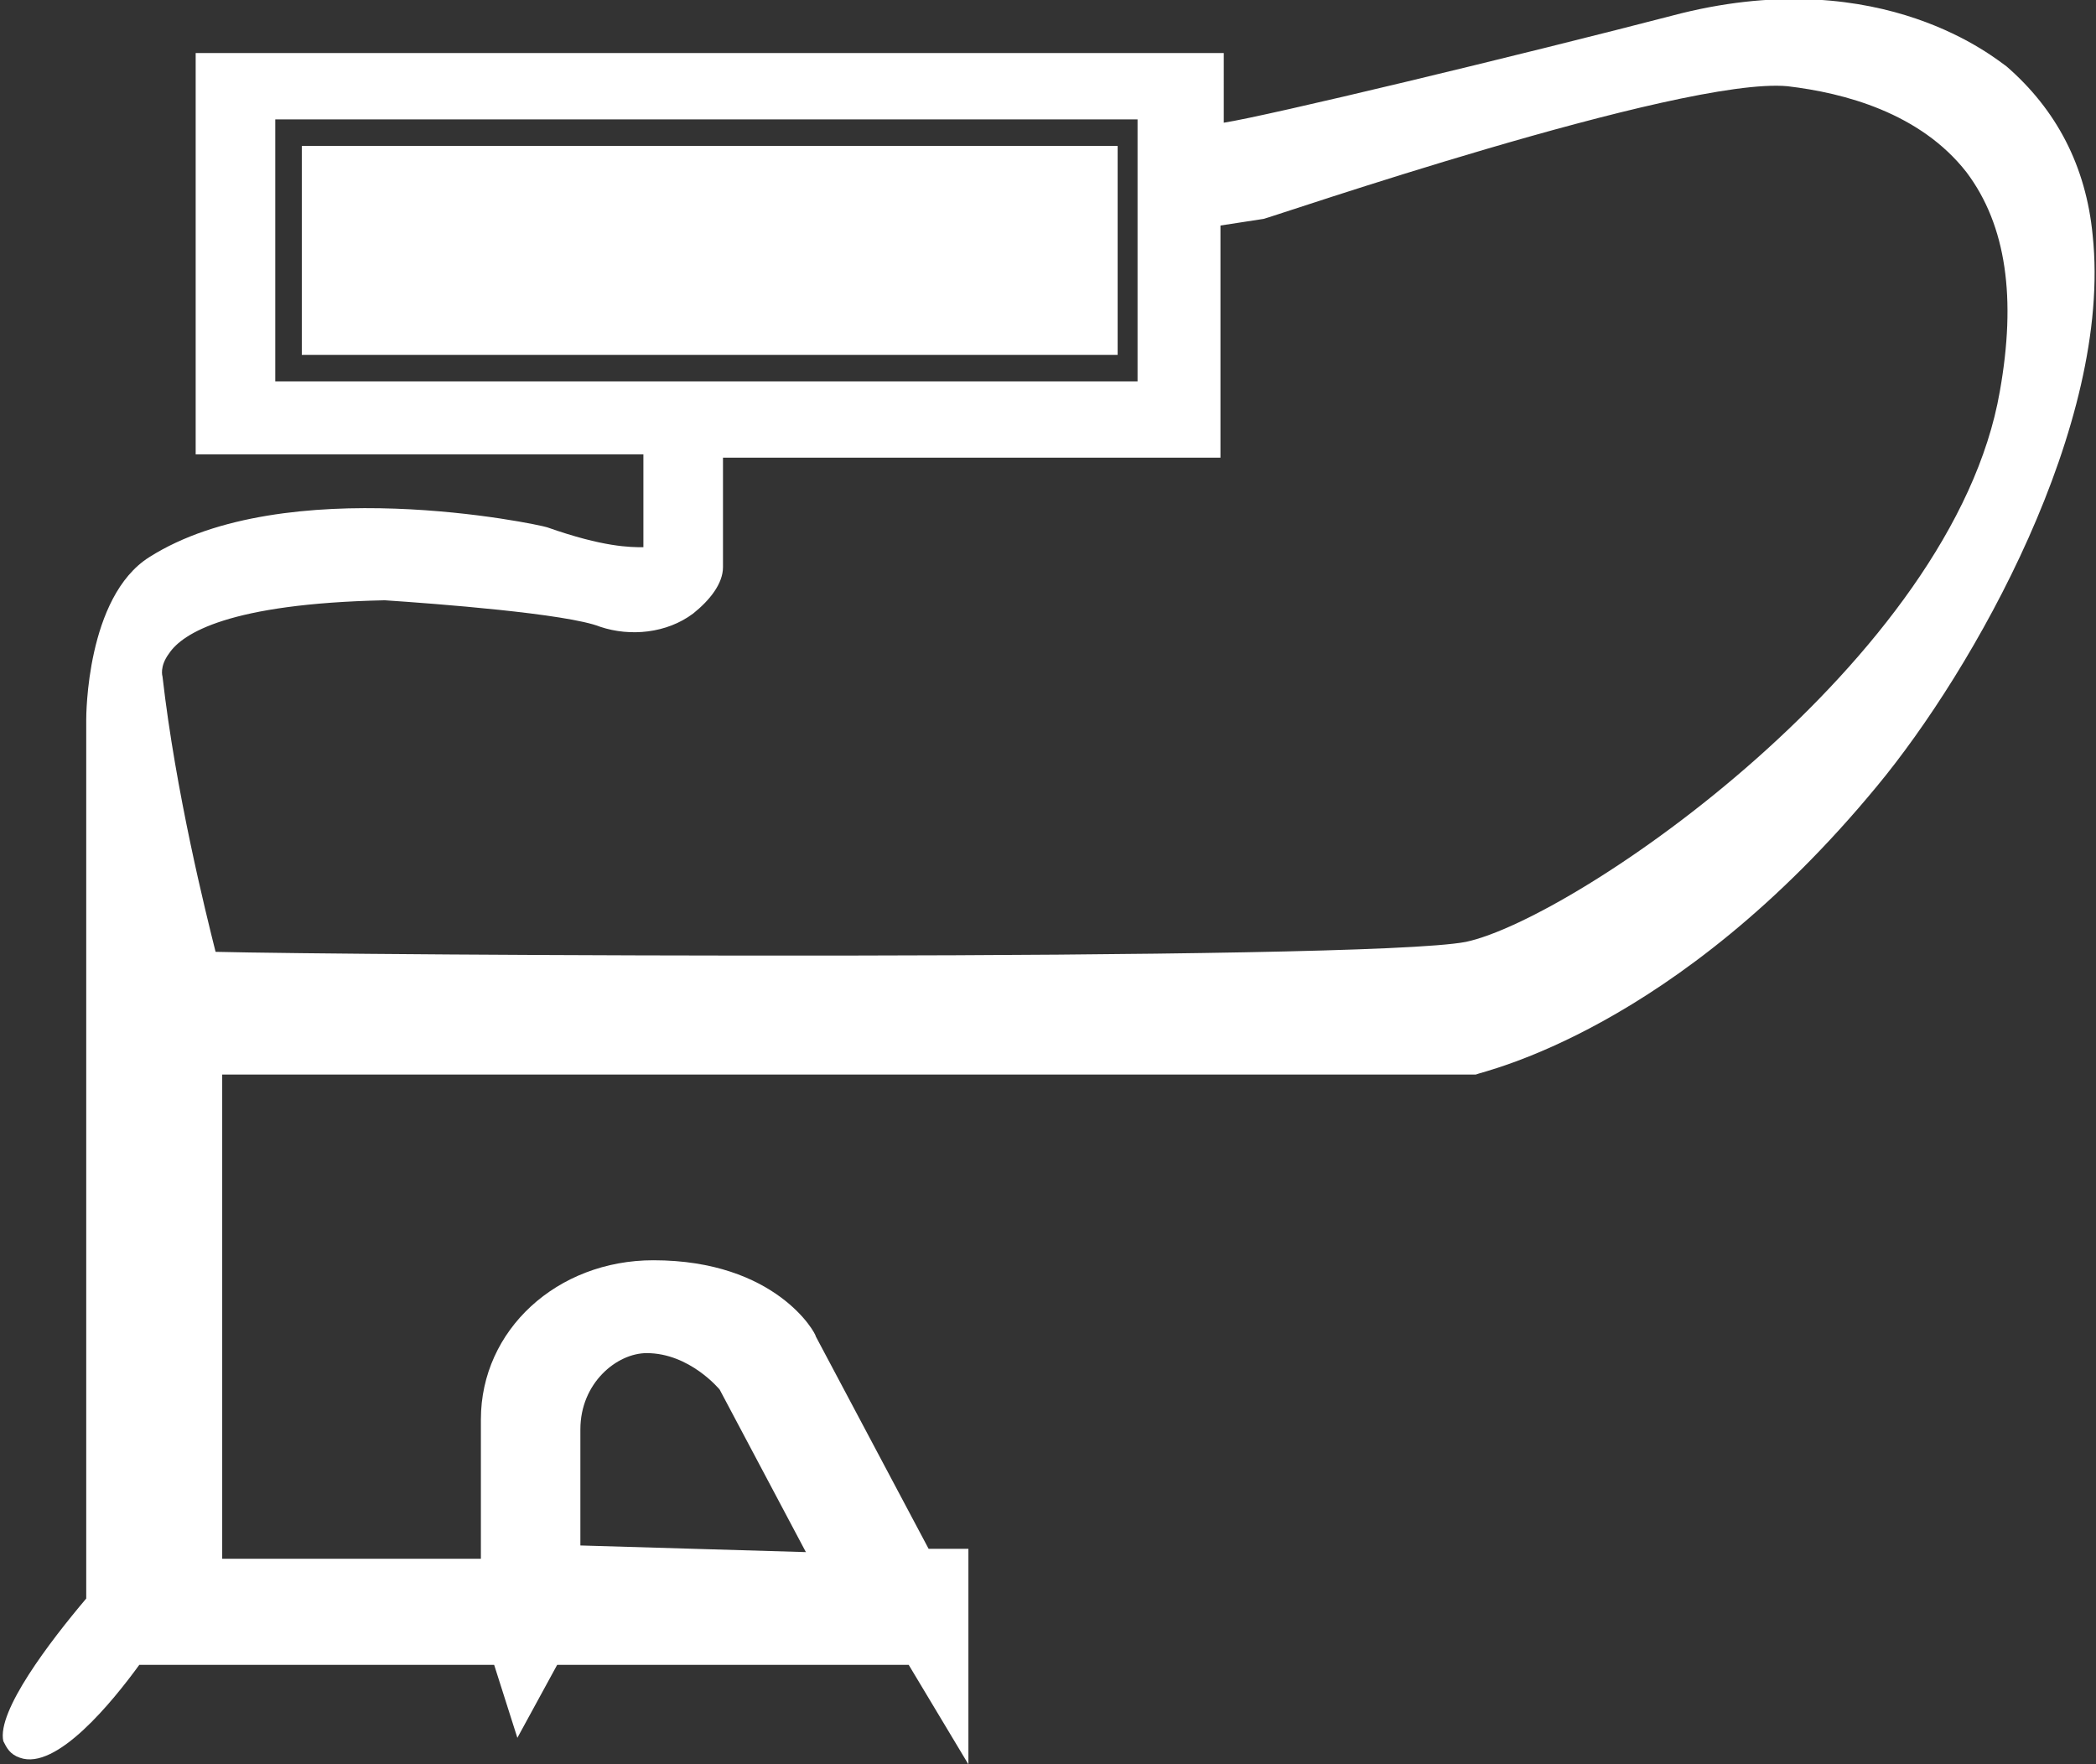 <?xml version="1.0" encoding="utf-8"?>
<!-- Generator: Adobe Illustrator 19.2.0, SVG Export Plug-In . SVG Version: 6.00 Build 0)  -->
<svg version="1.1" id="Laag_1" xmlns="http://www.w3.org/2000/svg" xmlns:xlink="http://www.w3.org/1999/xlink" x="0px" y="0px"
	 viewBox="0 0 63.2 53.2" style="enable-background:new 0 0 63.2 53.2;" xml:space="preserve">
<rect x="0" y="0" width="63.2" height="53.2" fill="#333333" stroke="none"/>
<style type="text/css">
	.Gebogen_x0020_groen{fill:url(#SVGID_1_);stroke:#FFFFFF;stroke-width:0.25;stroke-miterlimit:1;}
	.st0{fill:#FFFFFF;}
</style>
<linearGradient id="SVGID_1_" gradientUnits="userSpaceOnUse" x1="-58.96" y1="104.43" x2="-58.253" y2="103.723">
	<stop  offset="0" style="stop-color:#259E2E"/>
	<stop  offset="0.983" style="stop-color:#1C381D"/>
</linearGradient>
<g>
	<rect x="9.1" y="4.4" class="st0" width="24.6" height="6.3"/>
	<path class="st0" d="M63.1,7.1C62.9,5,62,3.3,60.5,2c-0.3-0.2-3.7-3.1-9.8-1.6c-5,1.3-12.5,3.1-13.8,3.3V1.6h-31v12.1h13.5v2.8
		c-0.4,0-1.2,0-2.9-0.6c-0.3-0.1-7.9-1.7-12,0.9c-1.9,1.2-1.9,4.8-1.9,4.9v26.5c-1.1,1.3-2.7,3.4-2.5,4.3c0.1,0.2,0.2,0.4,0.5,0.5
		c1.1,0.4,2.8-1.7,3.6-2.8h10.7l0.7,2.2l1.2-2.2h10.6l1.8,3v-6.5H28l-3.4-6.4c0-0.1-1.2-2.3-4.9-2.3c0,0,0,0,0,0
		c-2.9,0-5.2,2.1-5.2,4.8v4.2H6.7V32.4h37.7l0.1,0c0.2-0.1,6-1.3,12.1-8.7C59.5,20.2,63.7,12.8,63.1,7.1z M36.8,6.8l1.3-0.2
		c0.1,0,12.6-4.3,15.8-4c1.7,0.2,4,0.8,5.4,2.6c1.2,1.6,1.5,3.8,1,6.6c-1.4,8.1-12.8,15.9-16.1,16.6c-3.1,0.6-33.9,0.4-37.7,0.3
		c-0.3-1.2-1.2-4.8-1.6-8.3c0,0-0.1-0.3,0.2-0.7c0.4-0.6,1.8-1.5,6.5-1.6c1.5,0.1,5.5,0.4,6.5,0.8c0.9,0.3,2,0.2,2.8-0.4
		c0.5-0.4,0.9-0.9,0.9-1.4v-3.3h15V6.8z M8.3,11.5V3.6h26v7.9H8.3z M17.5,46.6v-3.5c0-1.4,1.1-2.3,2-2.3c0,0,0,0,0,0
		c1.3,0,2.2,1.1,2.2,1.1v0l2.6,4.9L17.5,46.6z"/>
</g>
</svg>
